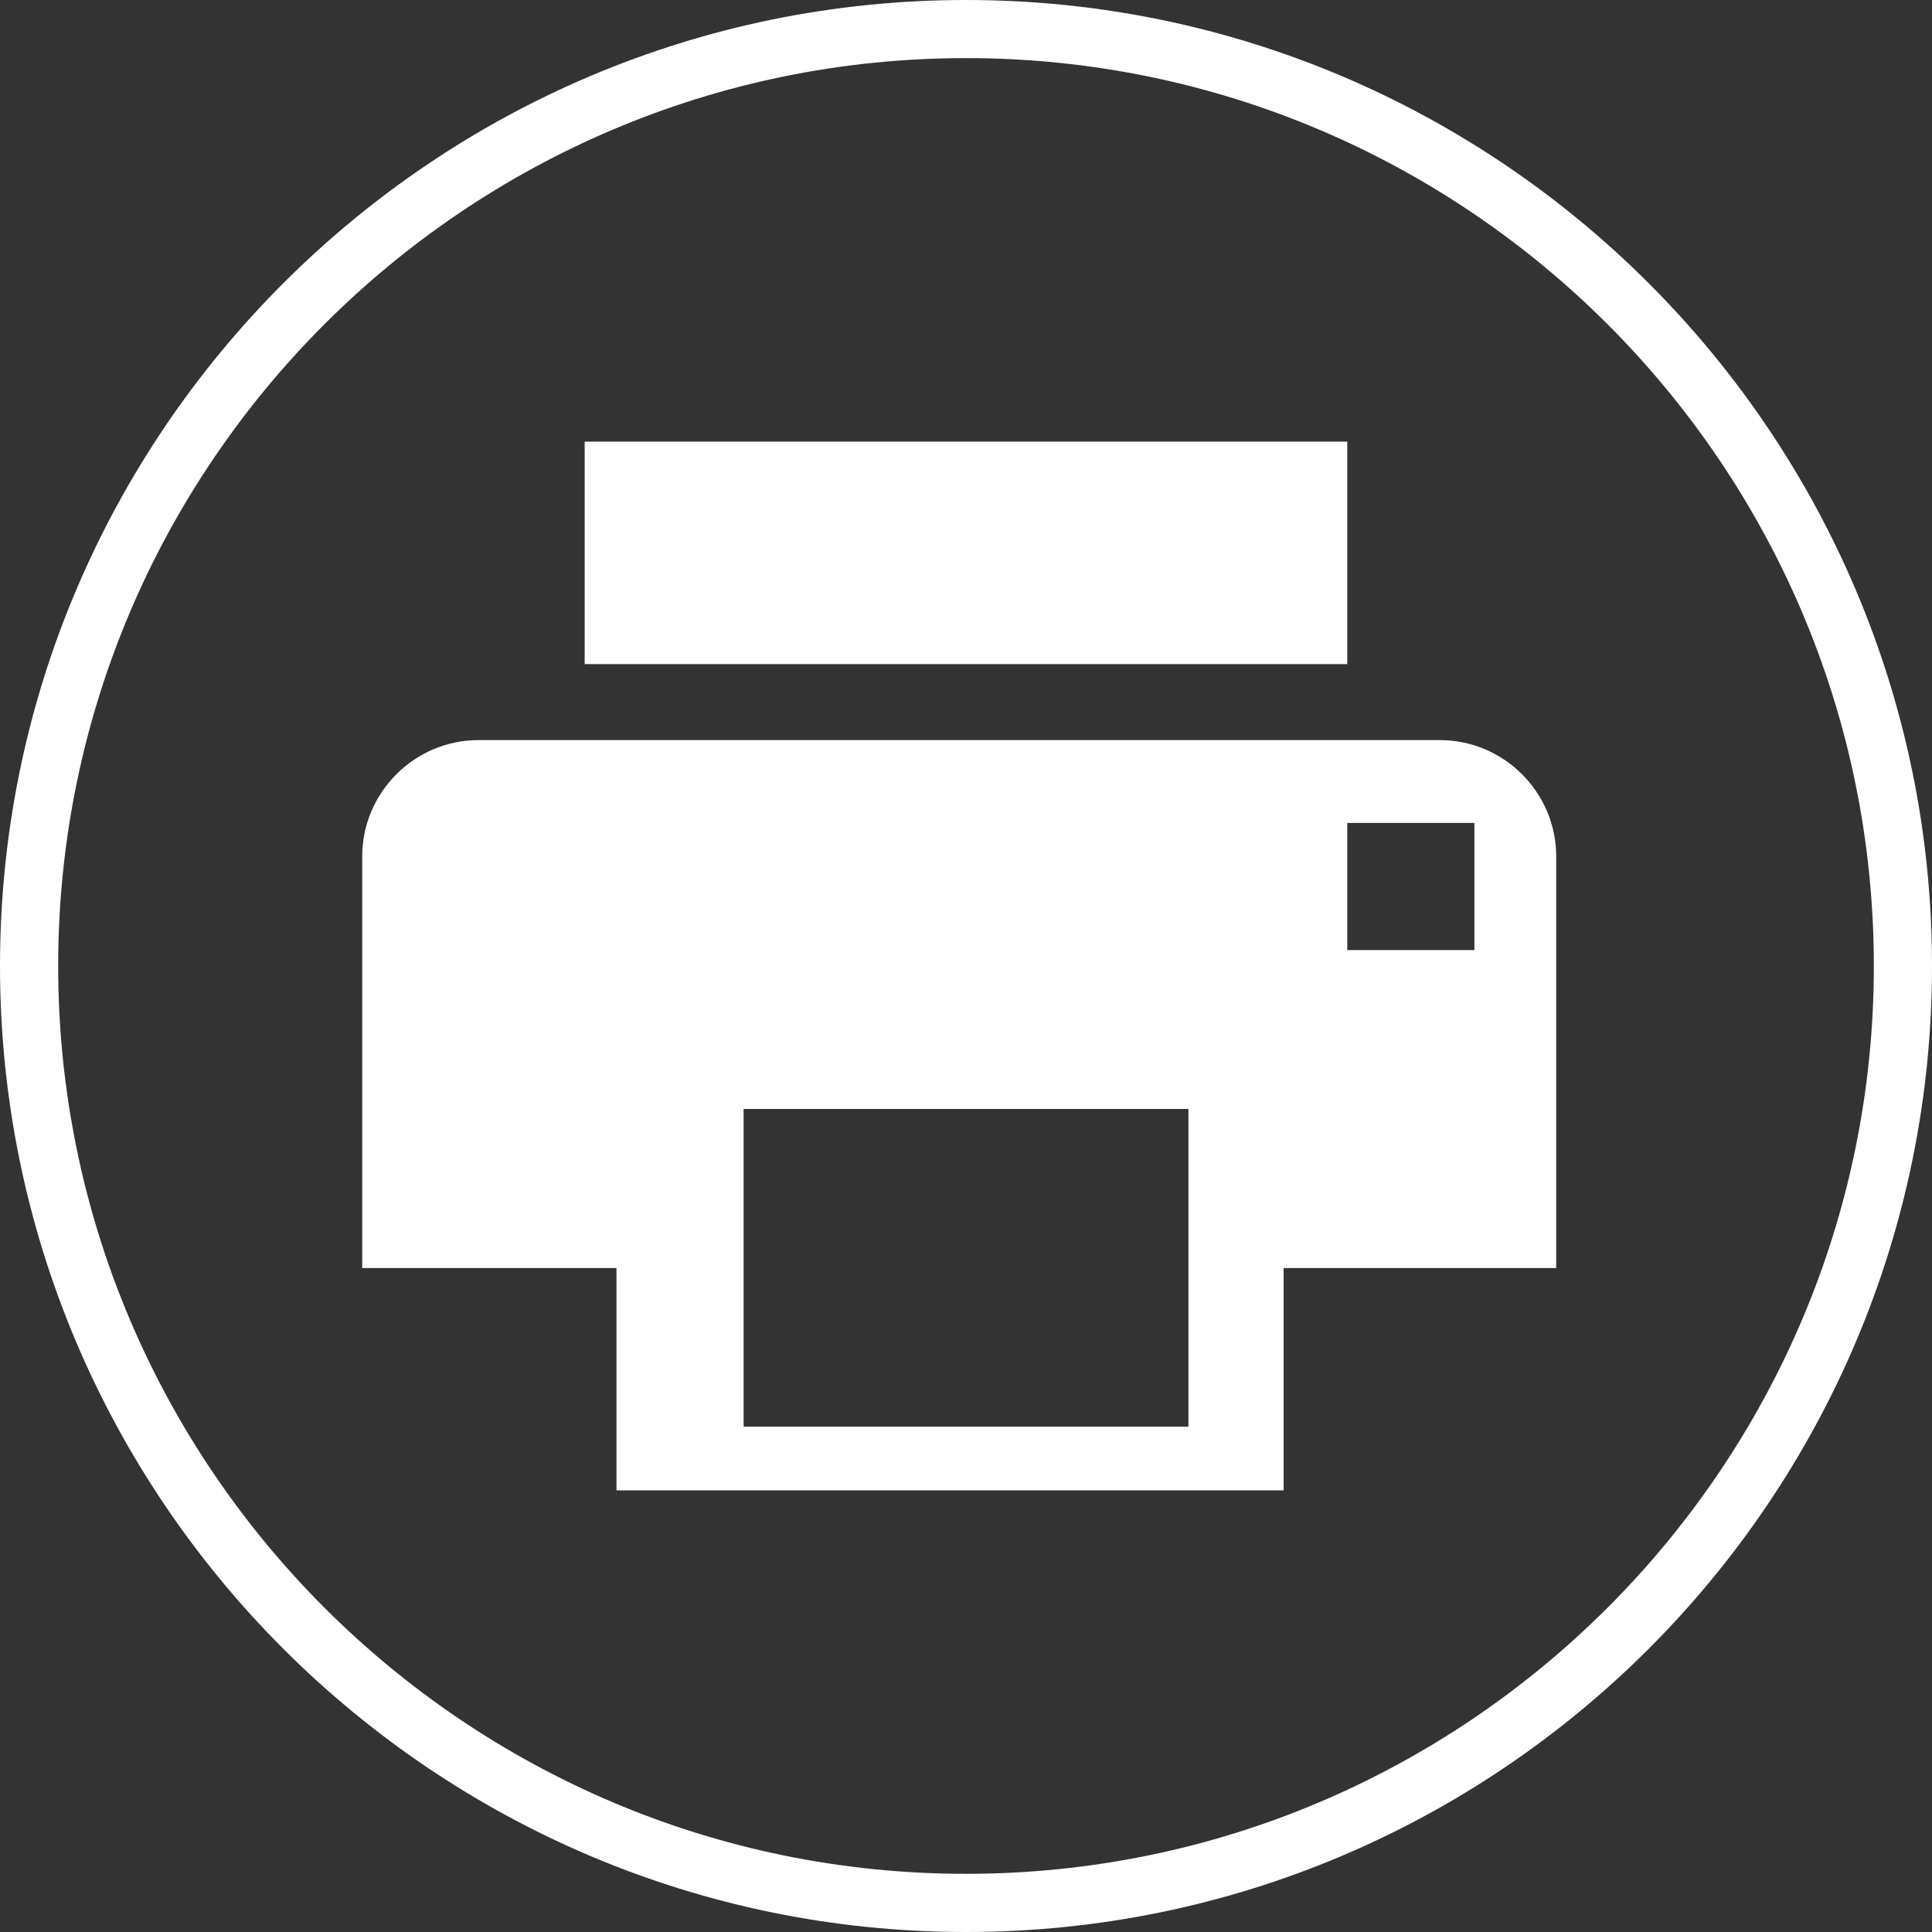 <?xml version="1.0" encoding="utf-8"?>
<!-- Generator: Adobe Illustrator 16.0.3, SVG Export Plug-In . SVG Version: 6.00 Build 0)  -->
<!DOCTYPE svg PUBLIC "-//W3C//DTD SVG 1.1//EN" "http://www.w3.org/Graphics/SVG/1.1/DTD/svg11.dtd">
<svg version="1.1" id="レイヤー_1" xmlns="http://www.w3.org/2000/svg" xmlns:xlink="http://www.w3.org/1999/xlink" x="0px"
	 y="0px" width="80px" height="80px" viewBox="0 0 80 80" enable-background="new 0 0 80 80" xml:space="preserve">
<rect x="0" y="0" width="80" height="80" fill="#333333" stroke="none"/>
<g>
	<path fill="#FFFFFF" d="M40,80C17.943,80,0,62.057,0,39.999C0,17.945,17.943,0,40,0c22.057,0,40,17.945,40,39.999
		C80,62.057,62.057,80,40,80z M40,2.406c-20.727,0-37.591,16.863-37.591,37.591c0,20.731,16.862,37.594,37.591,37.594
		c20.729,0,37.592-16.864,37.592-37.593C77.592,19.273,60.727,2.406,40,2.406z"/>
	<g>
		<rect x="24.21" y="18.287" fill="#FFFFFF" width="31.578" height="9.212"/>
		<path fill="#FFFFFF" d="M59.624,30.646H19.815c-2.649,0-4.817,2.167-4.817,4.816v3.878v5.49v7.677h10.529v9.205h27.625v-9.205
			h11.287V44.83v-5.49v-3.878C64.439,32.813,62.271,30.646,59.624,30.646z M49.213,59.077H30.791V45.921H49.21v13.156H49.213z
			 M61.052,39.34h-5.264v-5.264h5.264V39.34z"/>
	</g>
</g>
</svg>
